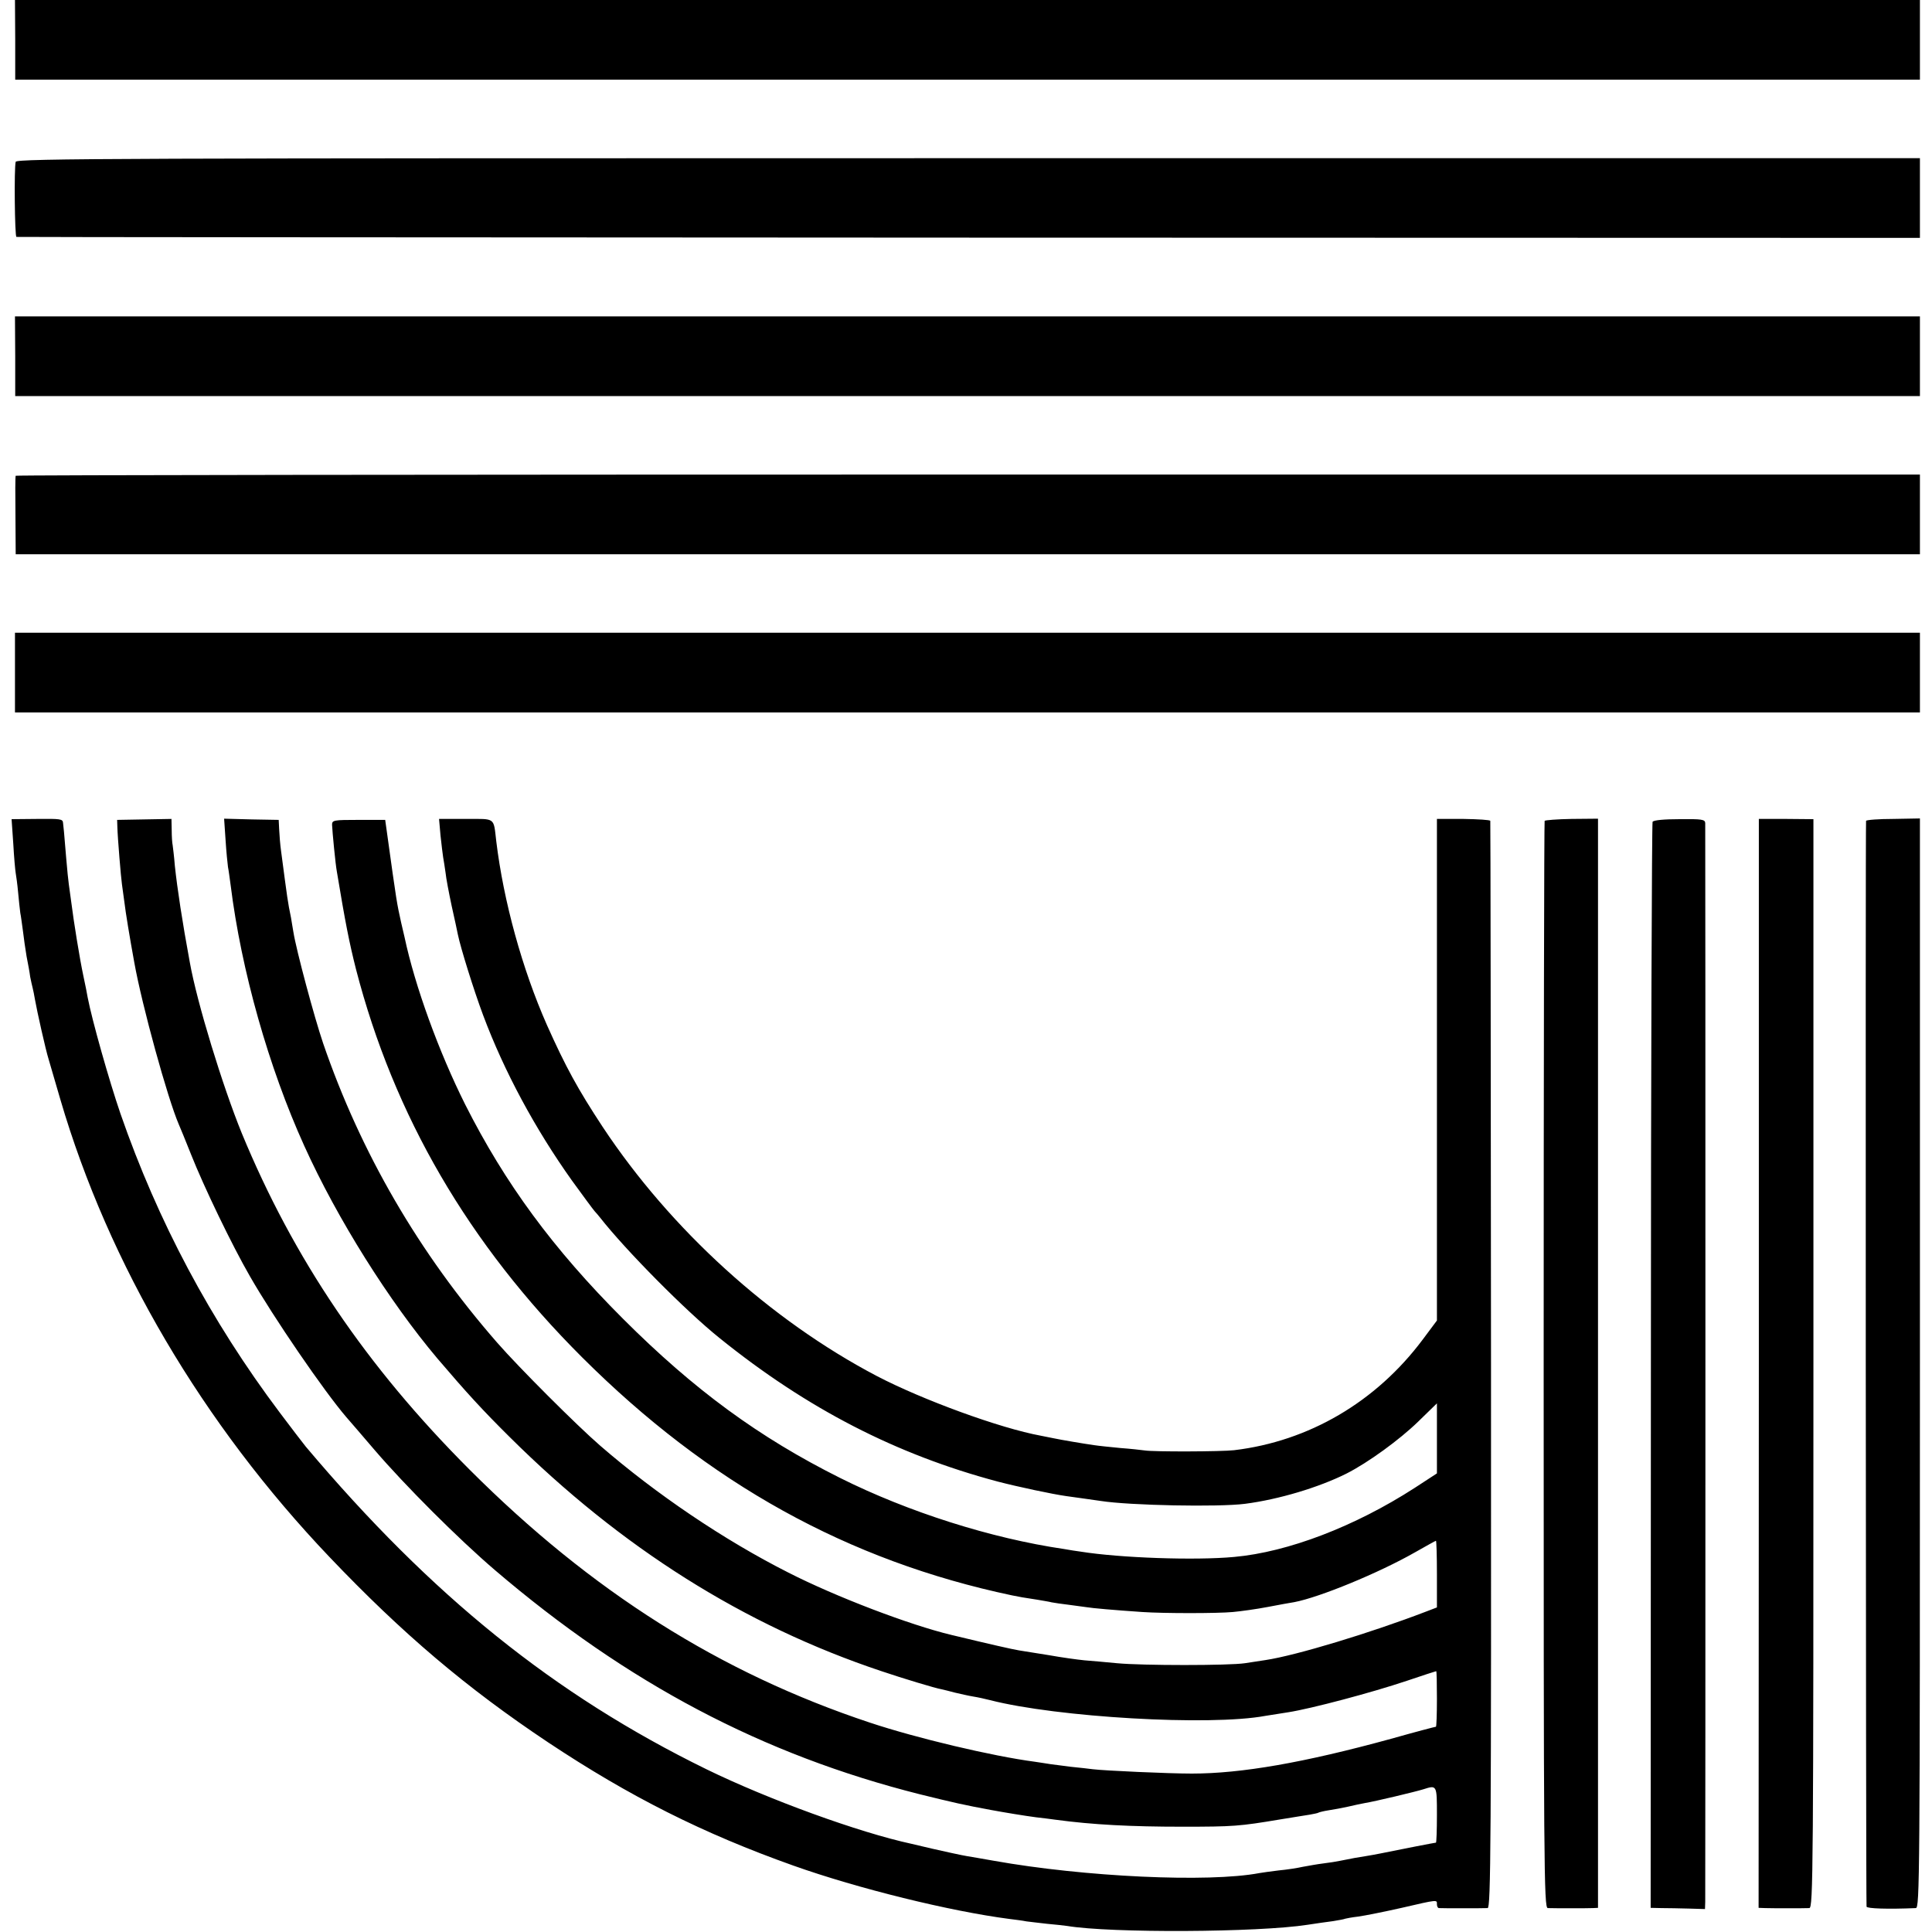 <?xml version="1.0" standalone="no"?>
<!DOCTYPE svg PUBLIC "-//W3C//DTD SVG 20010904//EN"
 "http://www.w3.org/TR/2001/REC-SVG-20010904/DTD/svg10.dtd">
<svg version="1.0" xmlns="http://www.w3.org/2000/svg"
 width="800pt" height="800pt" viewBox="0 0 800 800"
 preserveAspectRatio="xMidYMid meet">
<g transform="translate(0,800) scale(0.1,-0.1)"
fill="#000000" stroke="none">
<path d="M63 7835 l0 -165 3943 0 3944 0 0 165 0 165 -3944 0 -3944 0 1 -165z"/>
<path d="M65 7330 c-7 -24 -4 -310 3 -311 4 -1 1779 -2 3945 -3 l3937 -1 0
165 0 165 -3940 0 c-3512 0 -3941 -1 -3945 -15z"/>
<path d="M63 6525 l0 -165 3943 0 3944 0 0 165 0 165 -3944 0 -3944 0 1 -165z"/>
<path d="M65 6030 c-2 -3 -2 -77 -1 -165 l1 -160 3943 0 3942 0 0 165 0 165
-3941 0 c-2167 0 -3942 -2 -3944 -5z"/>
<path d="M62 5215 l0 -165 3944 0 3944 0 0 165 0 165 -3944 0 -3944 0 0 -165z"/>
<path d="M55 4506 c3 -55 8 -110 10 -121 2 -11 7 -47 10 -80 3 -33 7 -71 9
-85 3 -14 7 -47 11 -75 3 -27 10 -75 15 -105 6 -30 13 -68 15 -85 3 -16 8 -37
10 -45 2 -8 7 -31 10 -50 8 -46 44 -207 56 -245 5 -16 27 -92 49 -168 200
-682 590 -1344 1115 -1895 301 -316 566 -541 905 -767 337 -224 641 -377 1015
-510 267 -95 649 -189 895 -221 25 -3 56 -7 70 -10 14 -2 52 -6 85 -10 33 -3
71 -7 84 -9 180 -30 791 -27 996 5 33 5 80 12 105 15 24 4 47 8 50 10 3 1 28
6 55 9 28 4 108 20 179 36 151 35 146 34 146 15 0 -8 3 -15 8 -16 10 -1 183
-1 202 0 13 1 15 257 14 2249 -1 1236 -2 2250 -3 2253 0 4 -51 7 -111 8 l-110
0 0 -1038 0 -1039 -59 -79 c-193 -258 -471 -421 -781 -458 -52 -6 -333 -7
-370 -1 -14 2 -59 7 -100 10 -41 4 -91 9 -110 12 -43 6 -137 22 -170 29 -14 3
-36 7 -50 10 -169 31 -489 148 -679 247 -442 232 -854 607 -1135 1031 -104
158 -154 250 -231 422 -103 233 -180 514 -210 761 -12 101 -1 93 -126 93
l-111 0 6 -68 c4 -38 9 -78 11 -91 2 -12 7 -41 10 -64 2 -22 14 -84 25 -136
12 -52 23 -106 26 -120 11 -54 66 -231 105 -335 87 -232 214 -468 367 -683 45
-62 87 -119 94 -127 7 -8 18 -20 23 -27 105 -134 355 -387 495 -499 362 -292
731 -482 1152 -594 85 -22 226 -52 283 -60 25 -3 112 -16 142 -20 121 -19 489
-26 598 -12 140 18 306 68 420 125 89 45 220 140 298 216 l77 75 0 -145 0
-145 -92 -60 c-248 -160 -525 -266 -748 -286 -162 -15 -473 -4 -635 22 -16 2
-48 7 -70 11 -300 44 -644 153 -926 294 -336 168 -605 365 -900 660 -289 289
-488 560 -653 887 -109 218 -208 490 -251 693 -2 8 -8 35 -14 60 -18 82 -18
79 -59 375 l-7 50 -110 0 c-103 0 -110 -1 -110 -20 1 -27 14 -164 20 -195 35
-211 51 -292 79 -403 157 -607 466 -1138 936 -1607 524 -523 1102 -843 1780
-986 29 -6 51 -10 105 -18 22 -4 49 -8 60 -11 11 -2 43 -7 70 -10 28 -4 61 -8
74 -10 23 -4 113 -12 231 -20 89 -6 310 -6 375 0 33 3 98 12 145 21 47 9 96
18 110 20 104 20 348 120 499 206 46 26 85 48 87 48 2 0 4 -62 4 -138 l0 -138
-47 -18 c-227 -87 -536 -181 -663 -200 -19 -3 -57 -9 -85 -13 -65 -10 -426
-10 -530 0 -44 4 -105 10 -135 12 -30 3 -95 12 -145 21 -49 8 -106 17 -125 20
-30 5 -118 25 -280 64 -172 41 -479 158 -675 258 -267 135 -548 325 -780 526
-97 84 -337 324 -426 426 -325 372 -566 788 -721 1240 -37 109 -111 385 -123
460 -3 19 -8 46 -10 60 -14 68 -14 71 -41 275 -4 28 -7 68 -8 90 l-2 40 -113
2 -113 3 6 -88 c3 -48 8 -98 10 -112 3 -14 7 -47 11 -75 44 -354 158 -756 305
-1080 137 -303 352 -644 551 -880 121 -142 188 -215 299 -325 462 -459 971
-780 1540 -970 89 -30 221 -70 249 -75 9 -2 34 -8 56 -14 22 -5 56 -13 75 -16
19 -3 51 -10 70 -15 277 -71 909 -108 1140 -65 14 2 57 9 95 15 95 15 344 81
490 130 65 22 120 40 122 40 2 0 3 -52 3 -115 0 -63 -2 -115 -4 -115 -3 0 -87
-22 -186 -50 -361 -99 -620 -144 -825 -144 -97 0 -361 12 -410 18 -16 2 -57 7
-90 10 -33 4 -71 9 -85 11 -14 2 -43 7 -65 10 -175 23 -491 98 -683 162 -620
206 -1153 543 -1657 1047 -429 429 -730 875 -944 1394 -79 194 -185 539 -215
707 -31 167 -52 306 -62 400 -3 39 -8 77 -9 85 -2 8 -4 36 -4 62 l-1 47 -112
-2 -113 -2 1 -30 c1 -43 15 -211 19 -237 2 -13 6 -45 10 -73 5 -43 22 -146 41
-250 32 -179 138 -563 184 -670 5 -11 28 -67 51 -125 53 -134 170 -377 244
-505 98 -171 307 -476 399 -583 13 -15 66 -76 117 -136 127 -148 347 -368 499
-498 548 -468 1108 -764 1760 -928 138 -34 181 -44 295 -65 54 -10 139 -24
185 -30 25 -3 61 -7 80 -10 155 -21 315 -29 525 -29 214 0 237 2 405 30 52 8
108 18 124 20 16 3 32 6 35 8 3 2 23 7 43 10 21 3 57 10 80 15 24 6 55 12 70
15 43 7 210 47 242 57 56 18 56 18 56 -106 0 -63 -2 -115 -4 -115 -4 0 -143
-27 -231 -45 -16 -3 -41 -8 -55 -10 -28 -4 -72 -12 -110 -20 -14 -3 -45 -8
-70 -11 -25 -3 -63 -10 -85 -14 -22 -5 -67 -12 -100 -15 -33 -4 -69 -9 -80
-11 -211 -40 -725 -16 -1100 51 -49 9 -99 17 -110 19 -15 2 -106 22 -145 31
-48 11 -68 16 -85 20 -218 47 -594 184 -850 309 -629 308 -1138 718 -1659
1336 -11 14 -60 77 -107 140 -288 383 -506 794 -660 1238 -48 140 -118 388
-136 482 -2 13 -10 53 -18 90 -15 70 -40 225 -50 305 -4 28 -8 60 -10 73 -2
12 -7 62 -11 110 -4 48 -8 96 -9 107 -1 11 -3 28 -4 38 -1 16 -12 17 -107 16
l-106 -1 7 -102z"/>
<path d="M6396 4601 c-2 -3 -4 -1017 -4 -2254 0 -2079 1 -2247 17 -2248 29 -1
165 -1 187 0 l21 1 0 2255 0 2255 -109 -1 c-60 -1 -110 -5 -112 -8z"/>
<path d="M6843 4597 c-3 -6 -7 -1020 -7 -2254 l-1 -2243 45 -1 c25 0 75 -1
113 -2 l67 -2 1 30 c1 38 1 4444 0 4467 -1 15 -14 17 -106 16 -64 0 -108 -4
-112 -11z"/>
<path d="M7283 2355 l-1 -2255 27 -1 c32 -1 160 -1 183 0 16 1 17 147 17 2255
l0 2254 -113 1 -113 0 0 -2254z"/>
<path d="M7727 4601 c-3 -5 -1 -4473 2 -4496 1 -8 88 -11 204 -6 16 1 17 115
17 2256 l0 2256 -110 -2 c-61 0 -112 -4 -113 -8z"/>
</g>
</svg>
